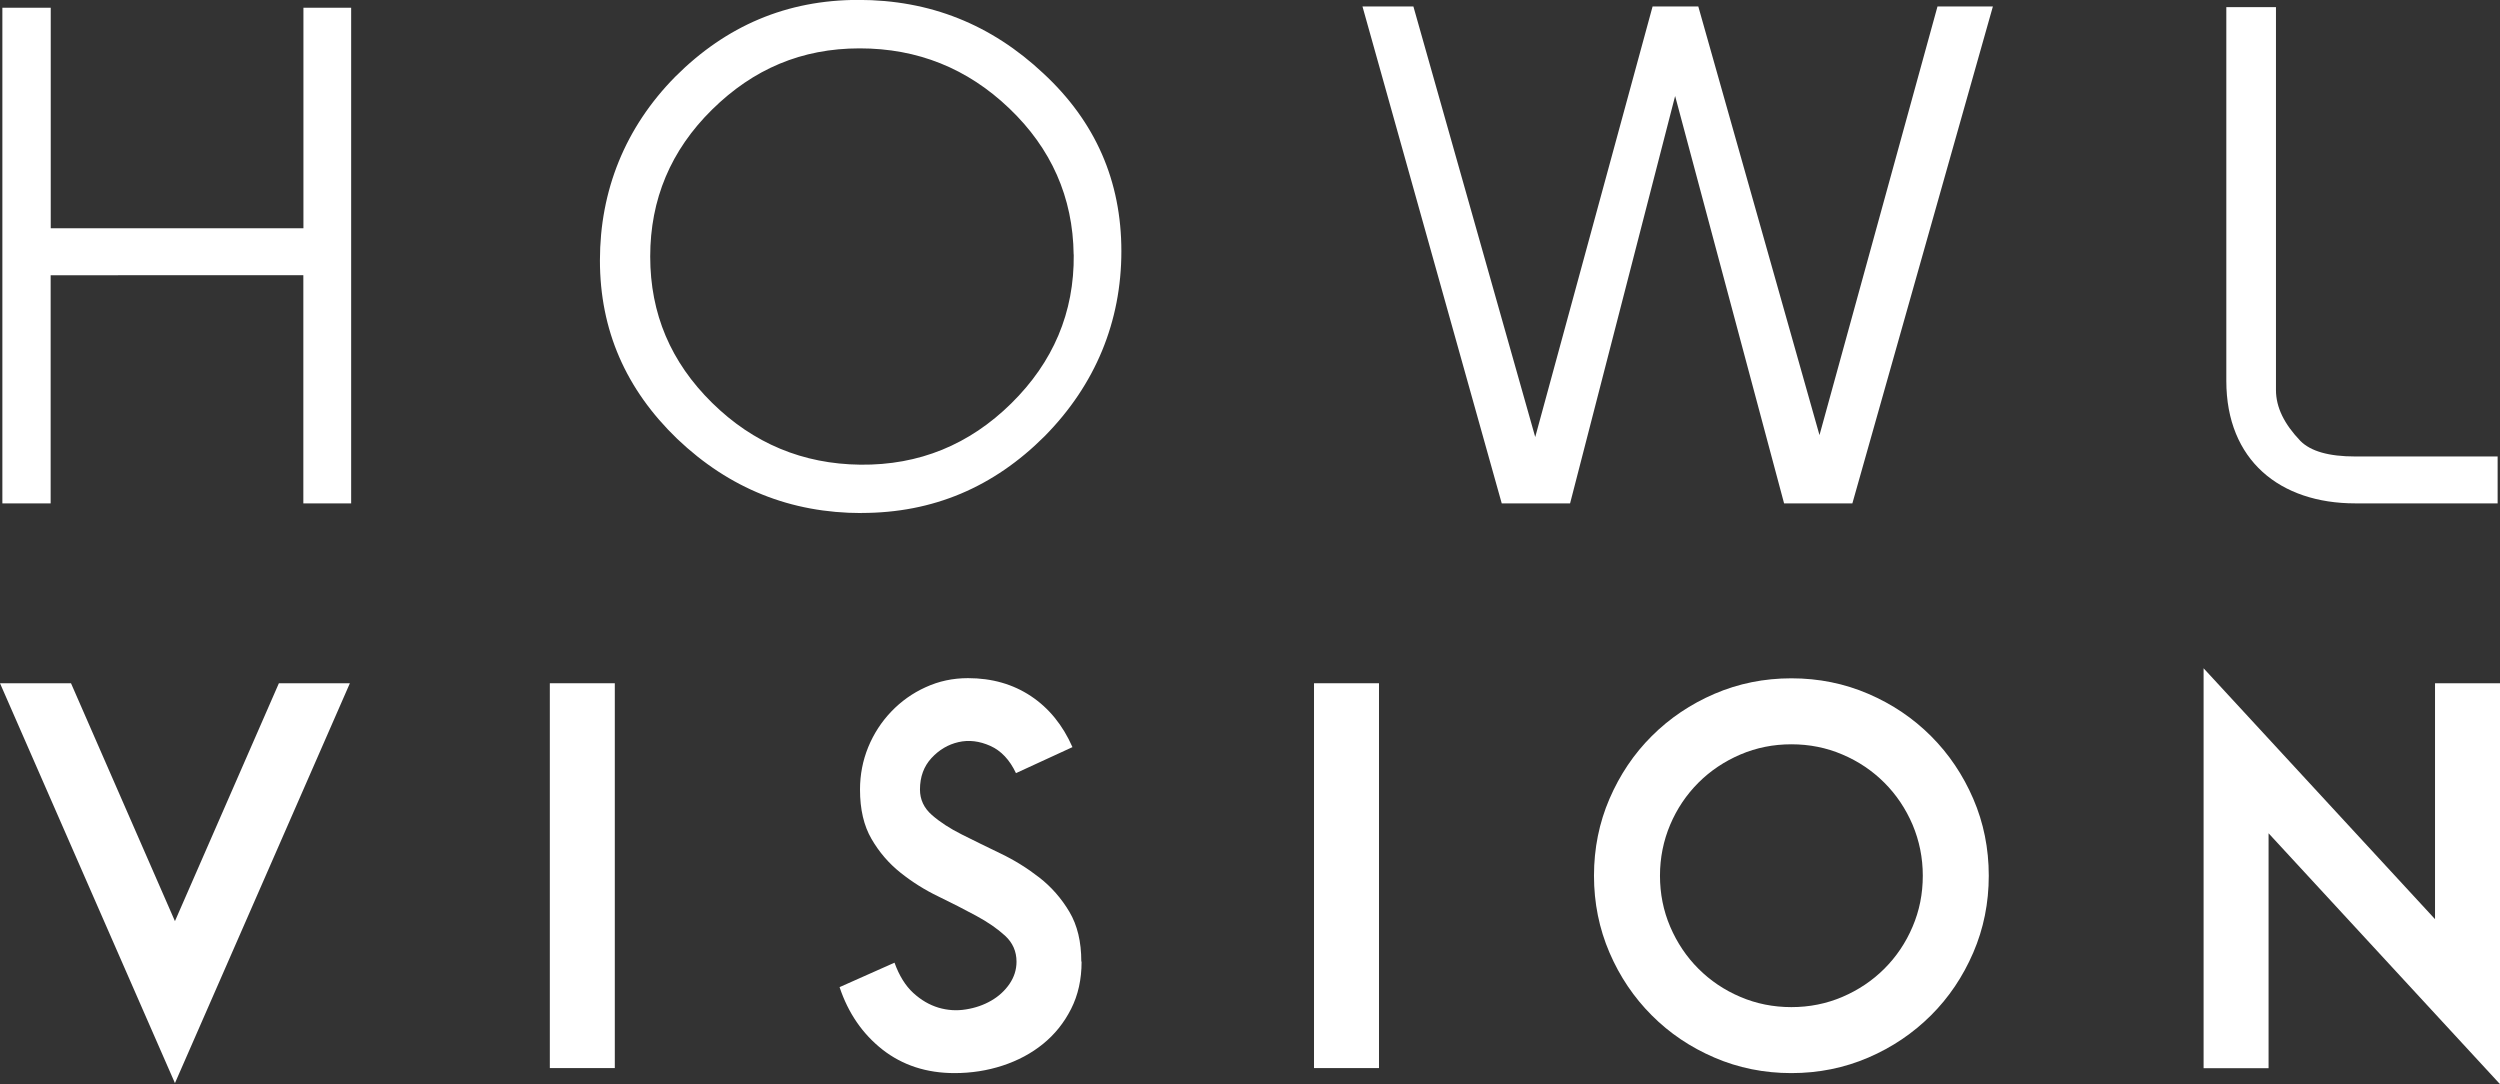 <?xml version="1.0" encoding="UTF-8"?>
<svg id="Capa_2" data-name="Capa 2" xmlns="http://www.w3.org/2000/svg" viewBox="0 0 273.95 118.8">
  <rect x="0" y="0" width="273.95" height="118.8" fill="#333333" stroke="none"/>
  <defs>
    <style>
      .cls-1 {
        fill: #fff;
      }
    </style>
  </defs>
  <g id="Capa_1-2" data-name="Capa 1">
    <g>
      <path class="cls-1" d="M38.34,74.87l-19.17,43.82L0,74.87h7.78l11.39,26.07,11.39-26.07h7.78Z"/>
      <path class="cls-1" d="M67.37,117.04h-7.12v-42.17h7.12v42.17Z"/>
      <path class="cls-1" d="M118.52,105.38c0,1.94-.38,3.66-1.15,5.18-.77,1.52-1.79,2.79-3.07,3.83-1.28,1.04-2.76,1.83-4.44,2.38-1.68.55-3.43.82-5.26.82-3.07,0-5.7-.86-7.89-2.57-2.19-1.72-3.76-4-4.71-6.85l6.02-2.68c.51,1.42,1.2,2.53,2.05,3.31.86.79,1.78,1.32,2.77,1.62.99.29,1.99.36,3.01.19,1.02-.16,1.94-.48,2.77-.96.82-.47,1.49-1.09,2-1.83.51-.75.77-1.56.77-2.44,0-1.13-.42-2.08-1.26-2.85-.84-.77-1.9-1.5-3.18-2.19-1.28-.69-2.66-1.4-4.13-2.11-1.48-.71-2.86-1.58-4.14-2.6-1.28-1.02-2.34-2.25-3.18-3.7-.84-1.44-1.26-3.24-1.26-5.4,0-1.64.3-3.19.9-4.66.6-1.46,1.44-2.76,2.52-3.89,1.08-1.13,2.34-2.03,3.78-2.68,1.44-.66,2.98-.99,4.63-.99,2.63,0,4.93.66,6.9,1.97s3.49,3.18,4.55,5.59l-6.19,2.85c-.69-1.46-1.63-2.46-2.82-2.99-1.19-.53-2.35-.67-3.48-.41-1.13.26-2.12.84-2.96,1.75-.84.91-1.26,2.06-1.26,3.45,0,1.1.44,2.03,1.31,2.79.88.77,1.97,1.48,3.29,2.14,1.31.66,2.73,1.35,4.24,2.08,1.52.73,2.93,1.61,4.24,2.63,1.31,1.02,2.41,2.27,3.29,3.75.88,1.48,1.31,3.29,1.31,5.45Z"/>
      <path class="cls-1" d="M151.11,117.04h-7.12v-42.17h7.12v42.17Z"/>
      <path class="cls-1" d="M217.93,95.96c0,2.99-.57,5.81-1.7,8.43s-2.67,4.92-4.63,6.87-4.24,3.5-6.87,4.63c-2.63,1.13-5.44,1.7-8.43,1.7s-5.81-.57-8.43-1.7c-2.63-1.13-4.92-2.67-6.87-4.63-1.95-1.95-3.5-4.24-4.63-6.87s-1.7-5.44-1.7-8.43.57-5.81,1.7-8.43,2.67-4.92,4.63-6.87c1.95-1.95,4.25-3.5,6.87-4.63,2.63-1.13,5.44-1.7,8.43-1.7s5.81.57,8.43,1.7c2.63,1.13,4.92,2.68,6.87,4.63,1.95,1.95,3.5,4.25,4.63,6.87s1.7,5.44,1.7,8.43ZM210.7,95.96c0-1.97-.38-3.83-1.12-5.59-.75-1.75-1.78-3.29-3.09-4.6s-2.85-2.35-4.6-3.09c-1.75-.75-3.61-1.12-5.59-1.12s-3.83.37-5.59,1.12c-1.75.75-3.29,1.78-4.6,3.09s-2.35,2.85-3.09,4.6-1.12,3.62-1.12,5.59.37,3.83,1.12,5.59c.75,1.75,1.78,3.29,3.09,4.6s2.85,2.35,4.6,3.09c1.75.75,3.62,1.12,5.59,1.12s3.83-.37,5.59-1.12c1.75-.75,3.29-1.78,4.6-3.09s2.35-2.85,3.09-4.6c.75-1.75,1.12-3.61,1.12-5.59Z"/>
      <path class="cls-1" d="M273.95,118.8l-25.36-27.49v25.74h-7.12v-43.82l25.36,27.49v-25.85h7.12v43.93Z"/>
    </g>
    <g>
      <path class="cls-1" d="M38.47,55.16h-5.23v-25H5.55v25H.26V.85h5.3v24.16h27.69V.85h5.23v54.32Z"/>
      <path class="cls-1" d="M94.42,56.22c-7.77,0-14.48-2.68-20.2-8.12-5.65-5.44-8.48-11.94-8.48-19.57s2.75-14.55,8.26-20.13c5.58-5.58,12.22-8.41,20.06-8.41s14.55,2.68,20.27,8.05c5.72,5.3,8.55,11.8,8.55,19.49s-2.83,14.62-8.41,20.27c-5.58,5.58-12.22,8.41-20.06,8.41ZM117.65,27.9c-.07-6.29-2.47-11.65-7.06-16.03-4.59-4.38-10.03-6.57-16.39-6.57s-11.65,2.26-16.17,6.71c-4.52,4.45-6.78,9.82-6.78,16.1s2.26,11.58,6.78,16.03c4.52,4.45,9.96,6.71,16.25,6.78,6.43.07,11.94-2.19,16.53-6.71,4.59-4.52,6.92-9.96,6.85-16.32Z"/>
      <path class="cls-1" d="M202.99,55.16h-7.49l-11.94-44.64-11.51,44.64h-7.49L149.3.71h5.58l13.35,47.18L181.09.71h5.01l13.28,46.97L212.31.71h6.07l-15.4,54.46Z"/>
      <path class="cls-1" d="M273.7,55.16h-15.61c-8.26,0-14.13-4.73-14.13-13.42V.78h5.44v41.96c0,1.91.92,3.74,2.68,5.58,1.13,1.13,3.11,1.7,6,1.7h15.61v5.16Z"/>
    </g>
  </g>
</svg>